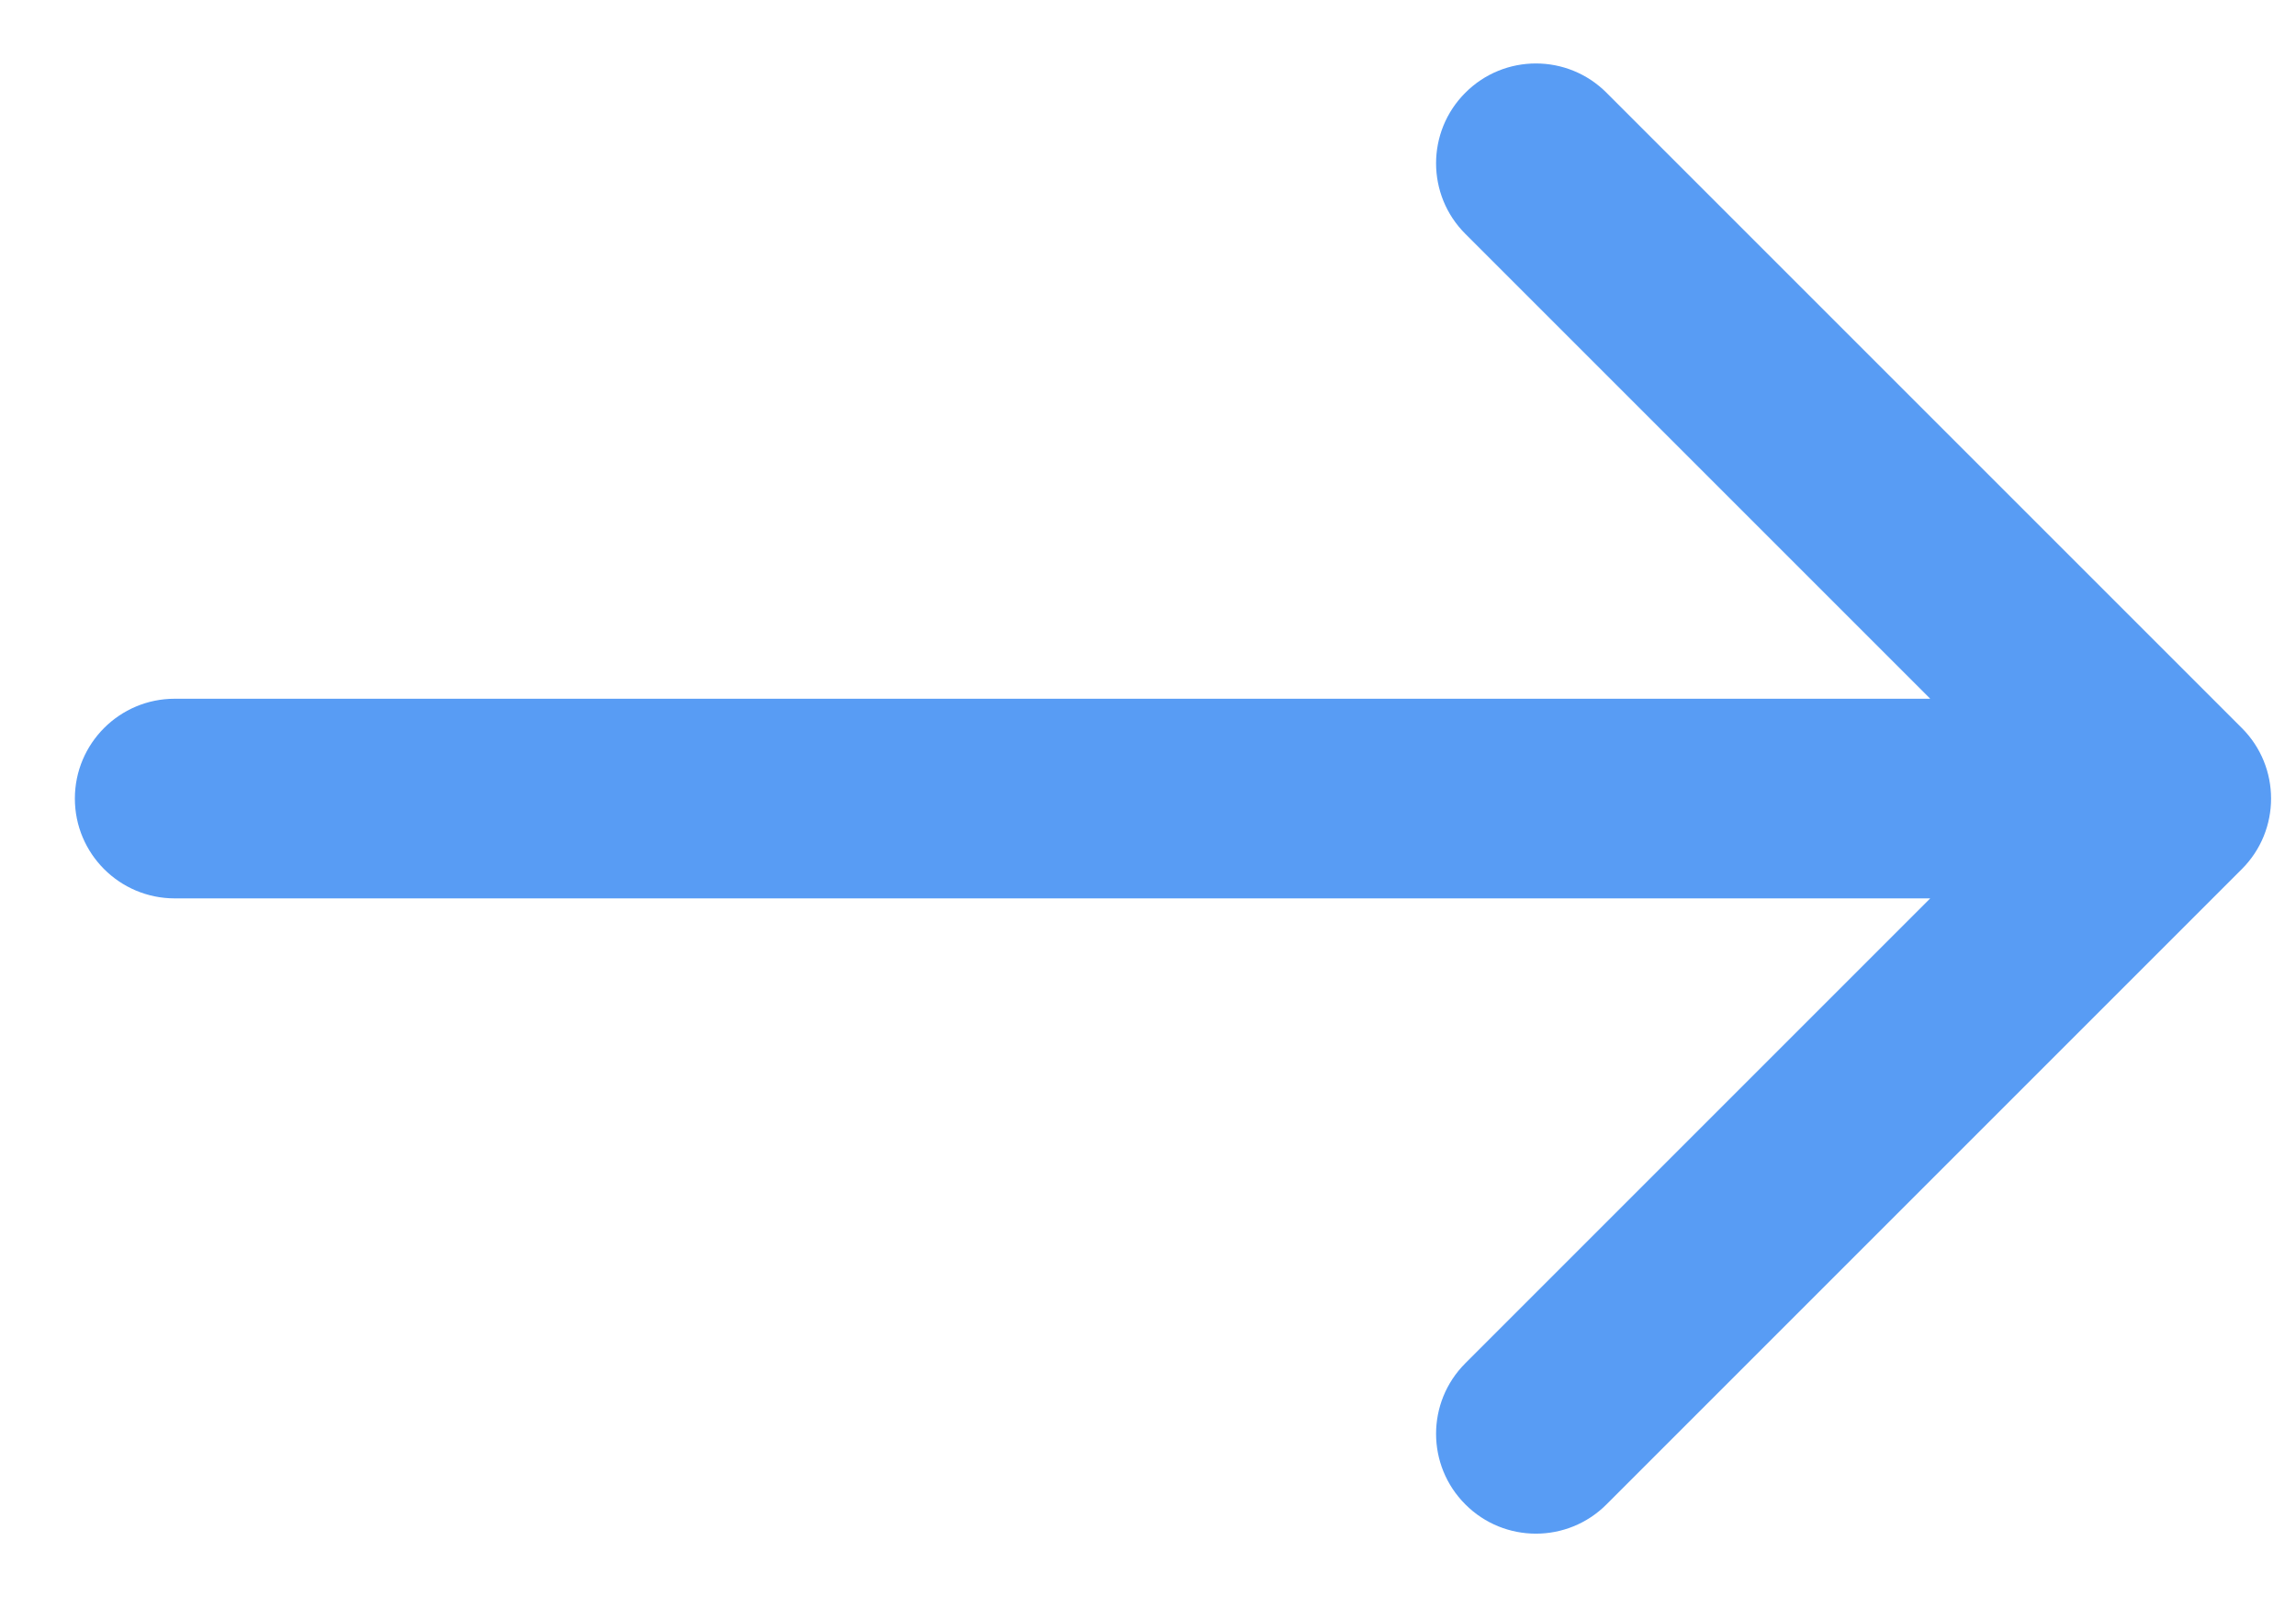 <svg width="23" height="16" viewBox="0 0 23 16" fill="none" xmlns="http://www.w3.org/2000/svg">
<path d="M1.75 7C1.198 7 0.75 7.448 0.75 8C0.75 8.552 1.198 9 1.75 9V7ZM22.457 8.707C22.848 8.317 22.848 7.683 22.457 7.293L16.093 0.929C15.703 0.538 15.069 0.538 14.679 0.929C14.288 1.319 14.288 1.953 14.679 2.343L20.336 8L14.679 13.657C14.288 14.047 14.288 14.681 14.679 15.071C15.069 15.462 15.703 15.462 16.093 15.071L22.457 8.707ZM1.75 9H21.75V7H1.75V9Z" fill="#589CF4"/>
</svg>
